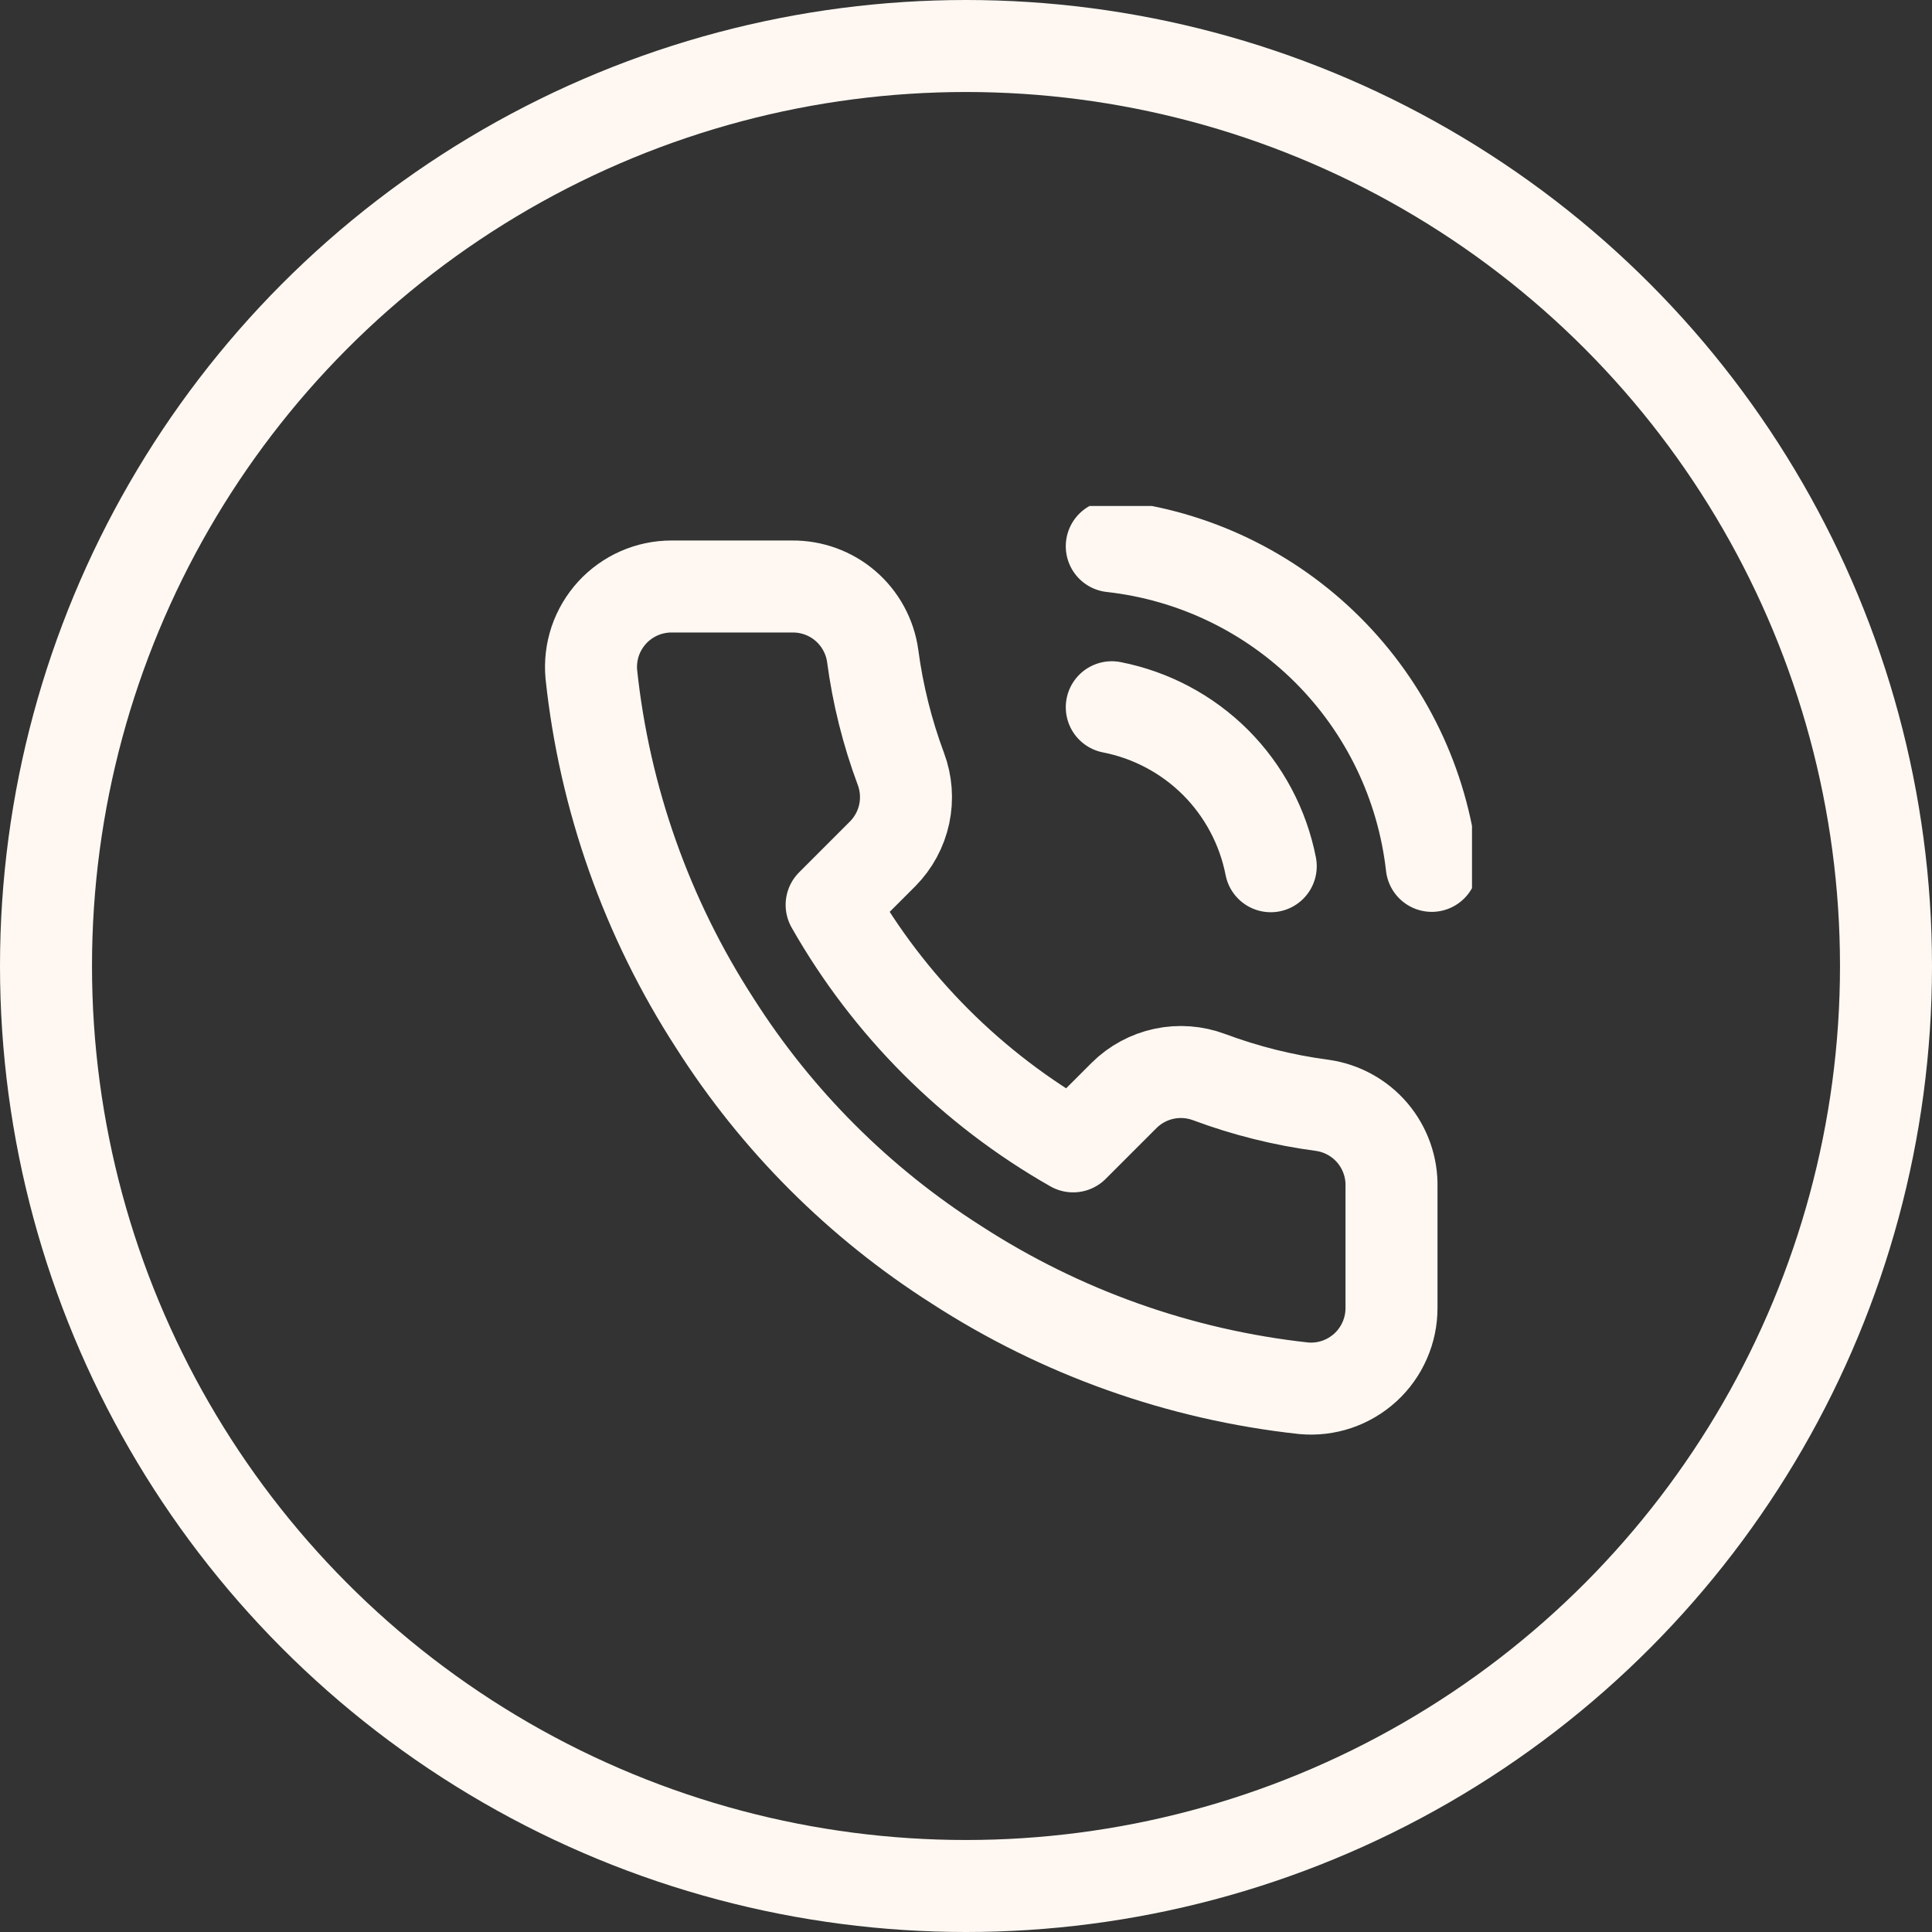 <svg width="42" height="42" viewBox="0 0 42 42" fill="none" xmlns="http://www.w3.org/2000/svg">
<rect x="0" y="0" width="42" height="42" fill="#333333" stroke="none"/>
<circle cx="21" cy="21" r="20" stroke="#FFF8F2" stroke-width="2"/>
<g clip-path="url(#clip0_1639_557)">
<path d="M24.169 15.375C25.023 15.542 25.809 15.96 26.425 16.575C27.04 17.191 27.458 17.977 27.625 18.831M24.169 11.875C25.944 12.072 27.6 12.867 28.864 14.13C30.128 15.392 30.925 17.047 31.125 18.823M30.25 25.805V28.43C30.251 28.674 30.201 28.915 30.103 29.138C30.006 29.361 29.863 29.562 29.683 29.727C29.503 29.891 29.291 30.017 29.061 30.095C28.83 30.173 28.585 30.202 28.343 30.18C25.65 29.887 23.064 28.967 20.791 27.494C18.677 26.15 16.885 24.358 15.541 22.244C14.062 19.961 13.142 17.362 12.855 14.658C12.833 14.415 12.862 14.172 12.939 13.941C13.017 13.711 13.142 13.5 13.305 13.32C13.469 13.141 13.669 12.997 13.891 12.899C14.113 12.801 14.353 12.75 14.596 12.75H17.221C17.646 12.746 18.058 12.896 18.38 13.173C18.701 13.45 18.912 13.835 18.971 14.255C19.082 15.095 19.288 15.92 19.584 16.714C19.701 17.027 19.727 17.367 19.657 17.695C19.587 18.022 19.425 18.322 19.19 18.56L18.079 19.671C19.324 21.862 21.138 23.676 23.329 24.921L24.44 23.81C24.678 23.575 24.978 23.413 25.305 23.343C25.633 23.273 25.973 23.299 26.286 23.416C27.08 23.712 27.905 23.918 28.745 24.029C29.17 24.089 29.558 24.303 29.836 24.63C30.113 24.958 30.261 25.376 30.25 25.805Z" stroke="#FFF8F2" stroke-width="2" stroke-linecap="round" stroke-linejoin="round"/>
</g>
<defs>
<clipPath id="clip0_1639_557">
<rect width="21" height="21" fill="white" transform="translate(11 11)"/>
</clipPath>
</defs>
</svg>
